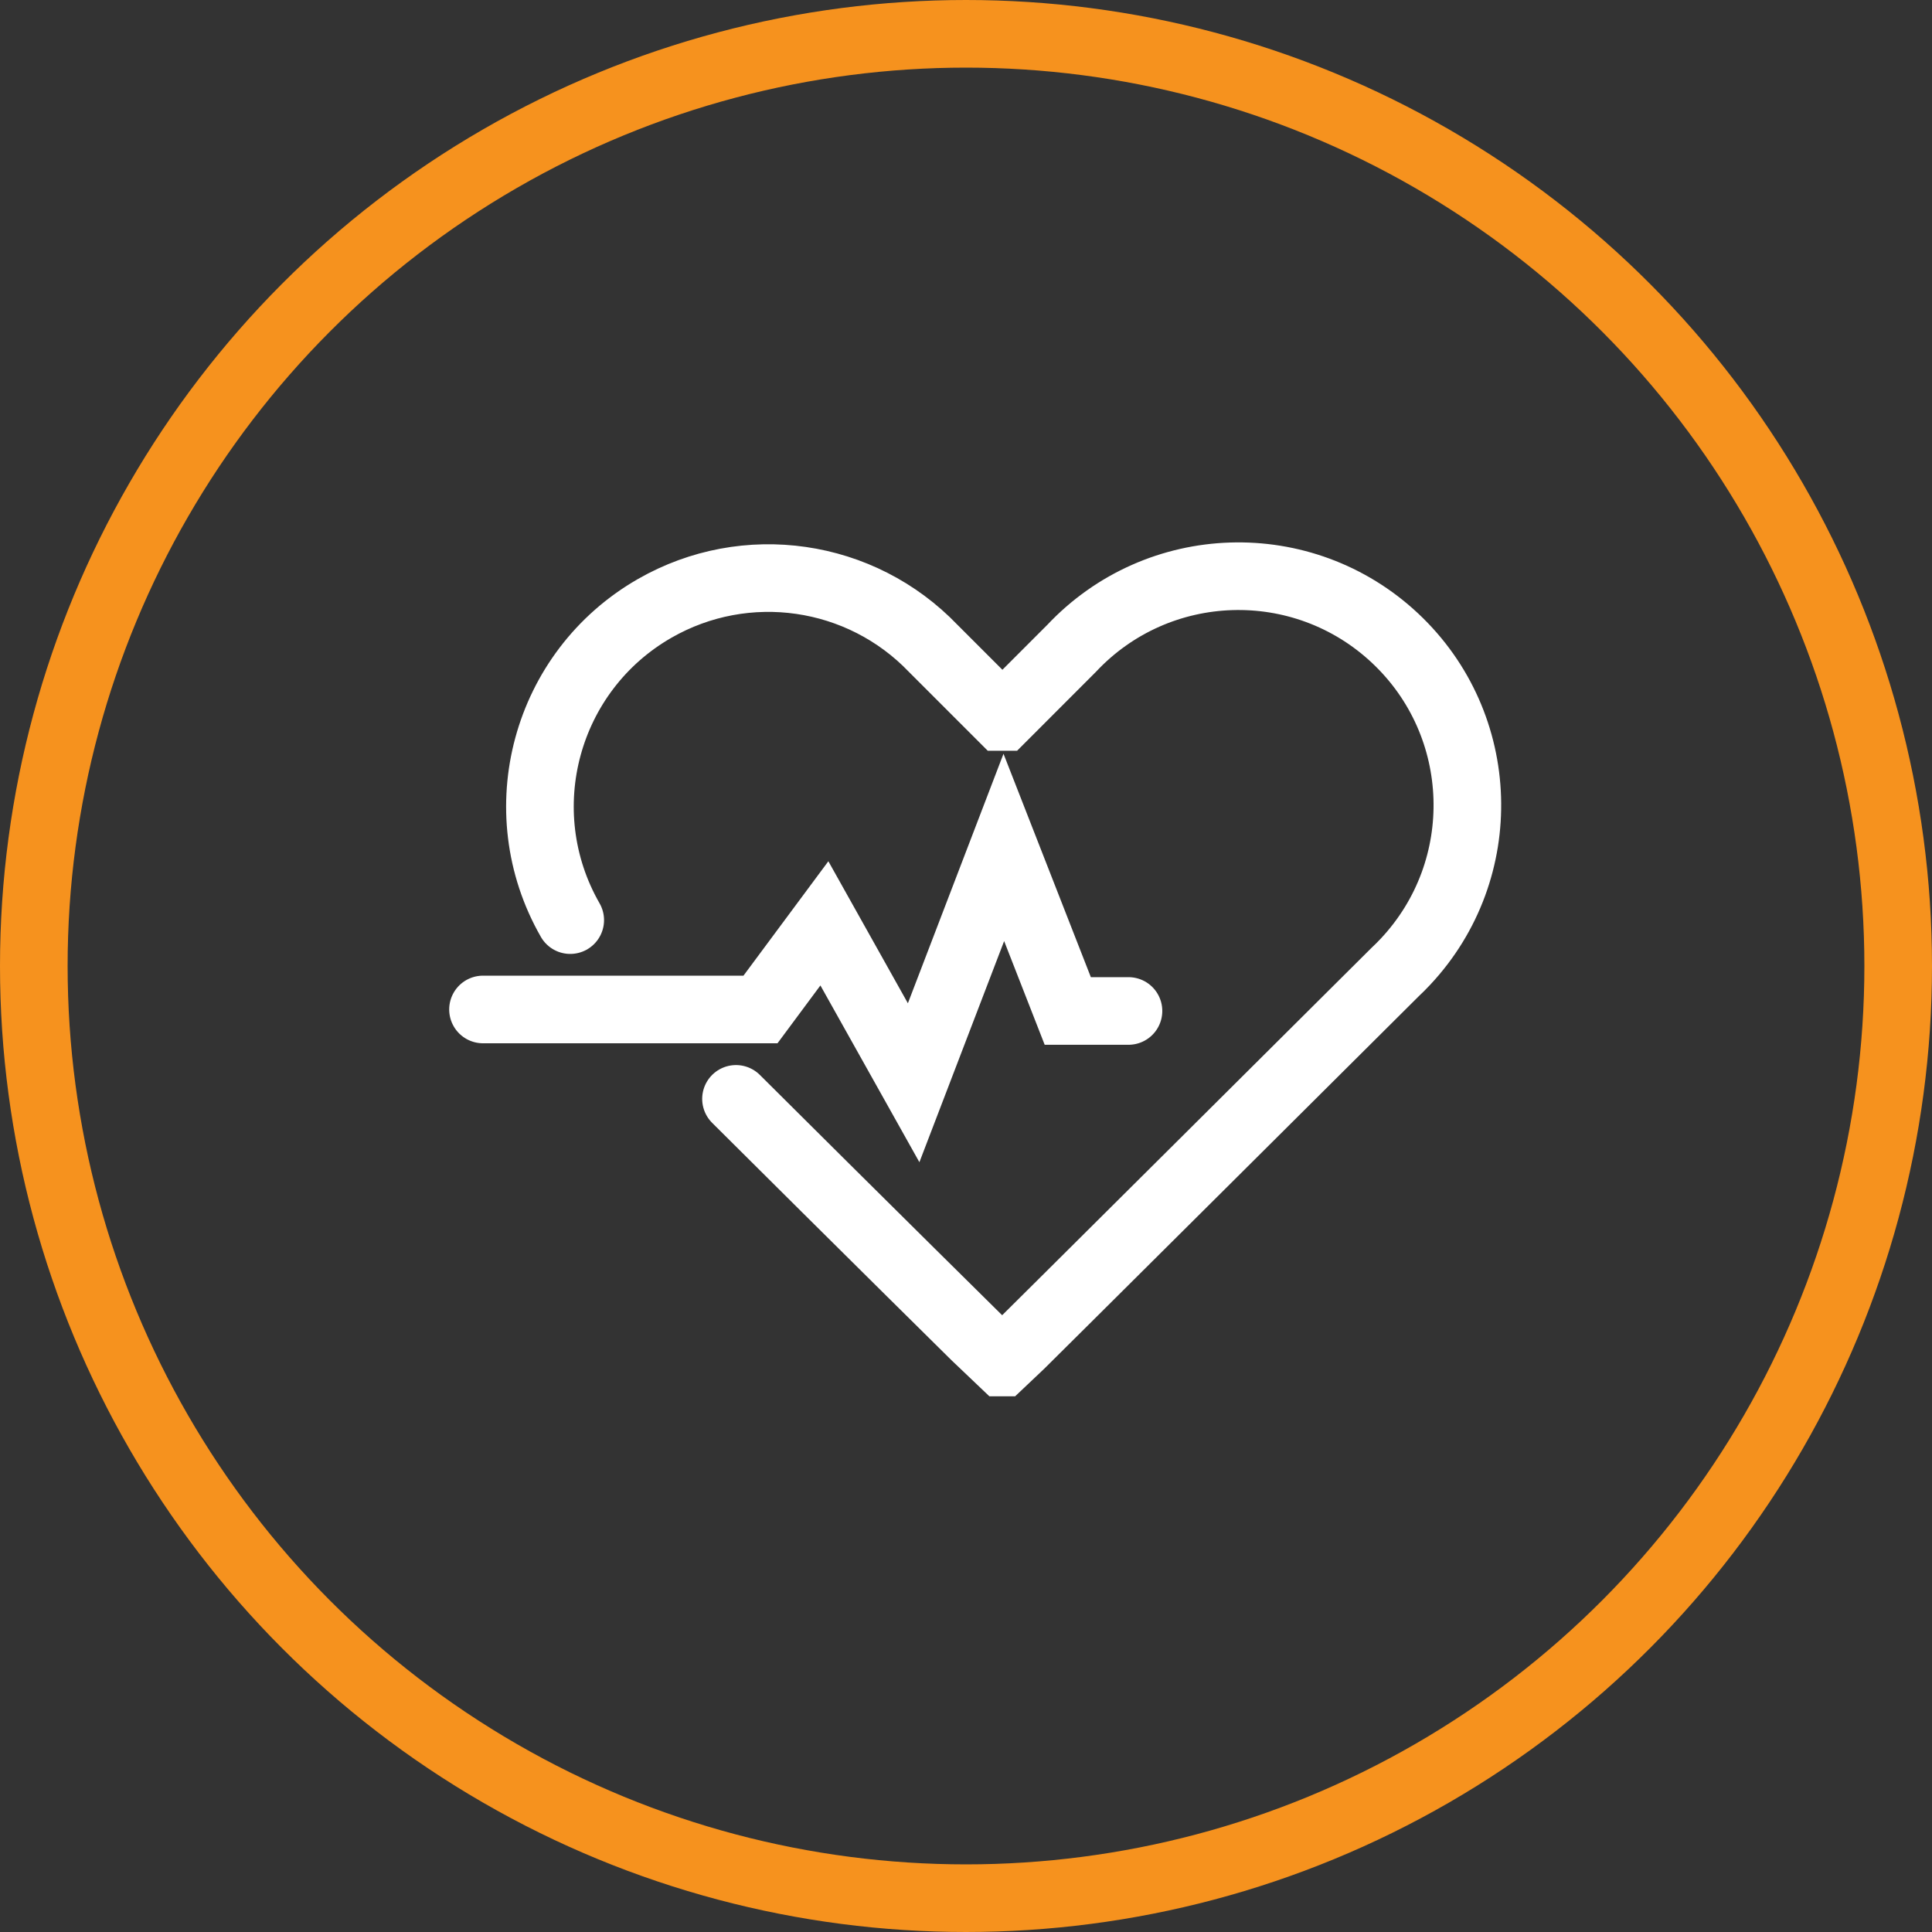 <?xml version="1.0" encoding="utf-8"?>
<!-- Generator: Adobe Illustrator 25.0.0, SVG Export Plug-In . SVG Version: 6.00 Build 0)  -->
<svg version="1.1" id="Layer_1" xmlns="http://www.w3.org/2000/svg" xmlns:xlink="http://www.w3.org/1999/xlink" x="0px" y="0px"
	 viewBox="0 0 40 40" style="enable-background:new 0 0 40 40;" xml:space="preserve">
<rect x="0" y="0" width="40" height="40" fill="#333333" stroke="none"/>
<style type="text/css">
	.st0{fill:none;stroke:#F6921E;stroke-width:1.4;}
	.st1{fill:none;stroke:#FFFFFF;stroke-width:1.4;stroke-linecap:round;}
</style>
<circle id="Oval" class="st0" cx="20" cy="20" r="19.3"/>
<g id="Group">
	<g id="icon">
		<path id="Stroke-1" class="st1" d="M23.364,20.931c-0.435,0-0.854,0-1.257,0l-1.324-3.386l-1.867,4.872l-1.848-3.3L15.745,20.9H10
			 M11.806,19.05c-1.299-2.266-0.516-5.156,1.75-6.455c1.886-1.081,4.266-0.738,5.769,0.833l1.415,1.415h0.028l1.416-1.417
			c1.791-1.909,4.791-2.004,6.7-0.213s2.004,4.791,0.213,6.7c-0.069,0.073-0.139,0.144-0.213,0.213c0,0-8.042,8.006-8.13,8.083
			h-0.008c-0.054-0.047-3.155-3.114-5.508-5.458"/>
	</g>
</g>
</svg>
